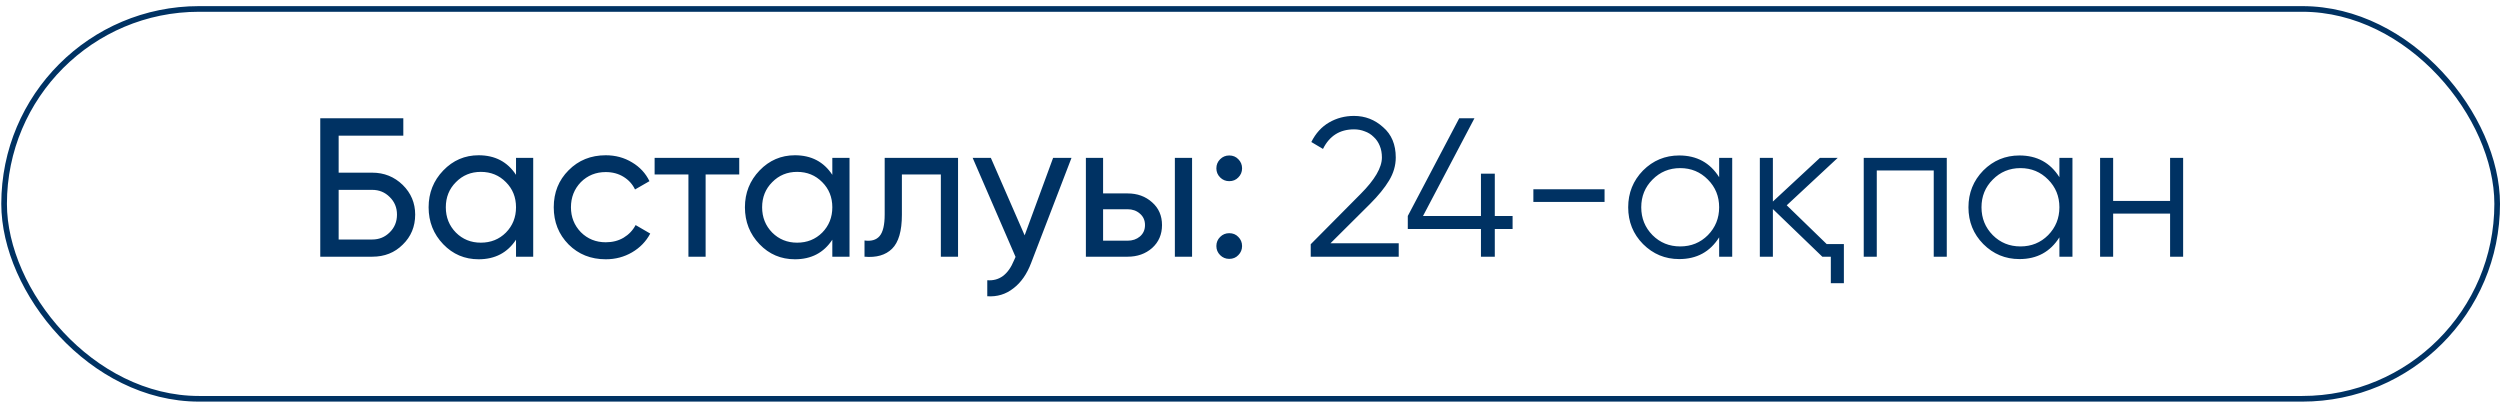 <?xml version="1.0" encoding="UTF-8"?> <svg xmlns="http://www.w3.org/2000/svg" width="221" height="36" viewBox="0 0 221 36" fill="none"><rect x="0.363" y="0.791" width="220.388" height="34.462" rx="17.231" stroke="#003263" stroke-width="0.499"></rect><path d="M32.908 15.264C33.957 15.264 34.854 15.625 35.6 16.347C36.334 17.07 36.702 17.944 36.702 18.969C36.702 20.03 36.334 20.916 35.6 21.626C34.889 22.337 33.992 22.693 32.908 22.693H28.311V10.457H35.653V11.995H29.937V15.264H32.908ZM32.908 21.172C33.514 21.172 34.027 20.962 34.447 20.543C34.878 20.123 35.093 19.599 35.093 18.969C35.093 18.352 34.878 17.833 34.447 17.414C34.027 16.994 33.514 16.784 32.908 16.784H29.937V21.172H32.908ZM45.616 13.953H47.136V22.693H45.616V21.189C44.858 22.343 43.757 22.92 42.312 22.92C41.077 22.92 40.034 22.477 39.183 21.591C38.321 20.694 37.889 19.605 37.889 18.323C37.889 17.052 38.321 15.969 39.183 15.071C40.045 14.174 41.088 13.725 42.312 13.725C43.757 13.725 44.858 14.302 45.616 15.456V13.953ZM42.504 21.452C43.39 21.452 44.13 21.154 44.724 20.56C45.319 19.954 45.616 19.208 45.616 18.323C45.616 17.437 45.319 16.697 44.724 16.103C44.13 15.497 43.39 15.194 42.504 15.194C41.63 15.194 40.896 15.497 40.302 16.103C39.707 16.697 39.41 17.437 39.41 18.323C39.41 19.208 39.707 19.954 40.302 20.56C40.896 21.154 41.63 21.452 42.504 21.452ZM53.548 22.92C52.232 22.92 51.136 22.483 50.262 21.609C49.388 20.723 48.951 19.628 48.951 18.323C48.951 17.017 49.388 15.928 50.262 15.054C51.136 14.168 52.232 13.725 53.548 13.725C54.411 13.725 55.186 13.935 55.873 14.355C56.561 14.762 57.074 15.316 57.412 16.015L56.136 16.749C55.914 16.283 55.576 15.91 55.122 15.631C54.667 15.351 54.143 15.211 53.548 15.211C52.675 15.211 51.94 15.508 51.346 16.103C50.763 16.709 50.472 17.449 50.472 18.323C50.472 19.185 50.763 19.919 51.346 20.525C51.94 21.119 52.675 21.417 53.548 21.417C54.143 21.417 54.667 21.283 55.122 21.015C55.588 20.735 55.943 20.362 56.188 19.896L57.481 20.648C57.109 21.347 56.572 21.9 55.873 22.308C55.174 22.716 54.399 22.92 53.548 22.92ZM65.349 13.953V15.421H62.377V22.693H60.857V15.421H57.868V13.953H65.349ZM73.577 13.953H75.098V22.693H73.577V21.189C72.82 22.343 71.719 22.92 70.273 22.92C69.038 22.92 67.995 22.477 67.144 21.591C66.282 20.694 65.851 19.605 65.851 18.323C65.851 17.052 66.282 15.969 67.144 15.071C68.007 14.174 69.05 13.725 70.273 13.725C71.719 13.725 72.82 14.302 73.577 15.456V13.953ZM70.466 21.452C71.351 21.452 72.091 21.154 72.686 20.56C73.28 19.954 73.577 19.208 73.577 18.323C73.577 17.437 73.28 16.697 72.686 16.103C72.091 15.497 71.351 15.194 70.466 15.194C69.592 15.194 68.858 15.497 68.263 16.103C67.669 16.697 67.372 17.437 67.372 18.323C67.372 19.208 67.669 19.954 68.263 20.56C68.858 21.154 69.592 21.452 70.466 21.452ZM84.691 13.953V22.693H83.171V15.421H79.727V18.987C79.727 20.42 79.436 21.422 78.853 21.994C78.282 22.553 77.472 22.786 76.423 22.693V21.259C77.017 21.341 77.46 21.213 77.752 20.875C78.055 20.525 78.206 19.884 78.206 18.952V13.953H84.691ZM93.096 13.953H94.722L91.156 23.235C90.783 24.225 90.259 24.977 89.583 25.489C88.918 26.014 88.149 26.247 87.275 26.189V24.773C88.336 24.854 89.123 24.272 89.635 23.025L89.775 22.71L85.982 13.953H87.59L90.579 20.805L93.096 13.953ZM99.68 17.099C100.543 17.099 101.265 17.361 101.848 17.886C102.43 18.398 102.722 19.068 102.722 19.896C102.722 20.723 102.43 21.399 101.848 21.924C101.265 22.436 100.543 22.693 99.68 22.693H95.992V13.953H97.513V17.099H99.68ZM103.858 13.953H105.379V22.693H103.858V13.953ZM99.68 21.277C100.111 21.277 100.473 21.154 100.764 20.91C101.067 20.653 101.218 20.315 101.218 19.896C101.218 19.476 101.067 19.138 100.764 18.882C100.473 18.626 100.111 18.497 99.68 18.497H97.513V21.277H99.68ZM108.664 16.015C108.349 16.015 108.081 15.905 107.86 15.683C107.638 15.462 107.527 15.194 107.527 14.879C107.527 14.564 107.638 14.296 107.86 14.075C108.081 13.854 108.349 13.743 108.664 13.743C108.99 13.743 109.258 13.854 109.468 14.075C109.689 14.296 109.8 14.564 109.8 14.879C109.8 15.194 109.689 15.462 109.468 15.683C109.258 15.905 108.99 16.015 108.664 16.015ZM108.664 22.885C108.349 22.885 108.081 22.774 107.86 22.553C107.638 22.331 107.527 22.063 107.527 21.749C107.527 21.434 107.638 21.166 107.86 20.945C108.081 20.723 108.349 20.613 108.664 20.613C108.99 20.613 109.258 20.723 109.468 20.945C109.689 21.166 109.8 21.434 109.8 21.749C109.8 22.063 109.689 22.331 109.468 22.553C109.258 22.774 108.99 22.885 108.664 22.885ZM115.868 22.693V21.591L120.273 17.151C121.532 15.893 122.161 14.815 122.161 13.918C122.161 13.533 122.097 13.189 121.969 12.886C121.841 12.572 121.66 12.309 121.427 12.1C121.206 11.878 120.943 11.715 120.64 11.61C120.349 11.494 120.034 11.435 119.697 11.435C118.438 11.435 117.523 12.012 116.952 13.166L115.921 12.554C116.305 11.785 116.83 11.208 117.494 10.824C118.158 10.439 118.892 10.247 119.697 10.247C120.675 10.247 121.532 10.579 122.266 11.243C123.012 11.884 123.385 12.776 123.385 13.918C123.385 14.629 123.187 15.31 122.791 15.963C122.406 16.604 121.847 17.291 121.112 18.026L117.616 21.504H123.647V22.693H115.868ZM133.713 19.092V20.245H132.14V22.693H130.916V20.245H124.449V19.092L128.994 10.457H130.34L125.795 19.092H130.916V15.351H132.14V19.092H133.713ZM135.55 17.851V16.732H141.843V17.851H135.55ZM151.973 13.953H153.127V22.693H151.973V20.98C151.169 22.262 149.992 22.902 148.442 22.902C147.195 22.902 146.129 22.46 145.243 21.574C144.369 20.688 143.932 19.605 143.932 18.323C143.932 17.052 144.369 15.969 145.243 15.071C146.129 14.186 147.195 13.743 148.442 13.743C149.992 13.743 151.169 14.384 151.973 15.666V13.953ZM146.082 20.787C146.747 21.452 147.562 21.784 148.53 21.784C149.497 21.784 150.313 21.452 150.977 20.787C151.641 20.111 151.973 19.29 151.973 18.323C151.973 17.355 151.641 16.54 150.977 15.875C150.313 15.2 149.497 14.861 148.53 14.861C147.562 14.861 146.747 15.2 146.082 15.875C145.418 16.54 145.086 17.355 145.086 18.323C145.086 19.29 145.418 20.111 146.082 20.787ZM161.478 21.574H162.999V25.035H161.845V22.693H161.093L156.723 18.48V22.693H155.57V13.953H156.723V17.816L160.884 13.953H162.457L157.947 18.148L161.478 21.574ZM172.095 13.953V22.693H170.942V15.071H165.907V22.693H164.754V13.953H172.095ZM182.051 13.953H183.205V22.693H182.051V20.98C181.247 22.262 180.07 22.902 178.52 22.902C177.273 22.902 176.207 22.46 175.322 21.574C174.448 20.688 174.011 19.605 174.011 18.323C174.011 17.052 174.448 15.969 175.322 15.071C176.207 14.186 177.273 13.743 178.52 13.743C180.07 13.743 181.247 14.384 182.051 15.666V13.953ZM176.161 20.787C176.825 21.452 177.641 21.784 178.608 21.784C179.575 21.784 180.391 21.452 181.055 20.787C181.719 20.111 182.051 19.29 182.051 18.323C182.051 17.355 181.719 16.54 181.055 15.875C180.391 15.2 179.575 14.861 178.608 14.861C177.641 14.861 176.825 15.2 176.161 15.875C175.496 16.54 175.164 17.355 175.164 18.323C175.164 19.29 175.496 20.111 176.161 20.787ZM191.836 13.953H192.989V22.693H191.836V18.882H186.802V22.693H185.648V13.953H186.802V17.763H191.836V13.953Z" fill="#003263"></path></svg> 
